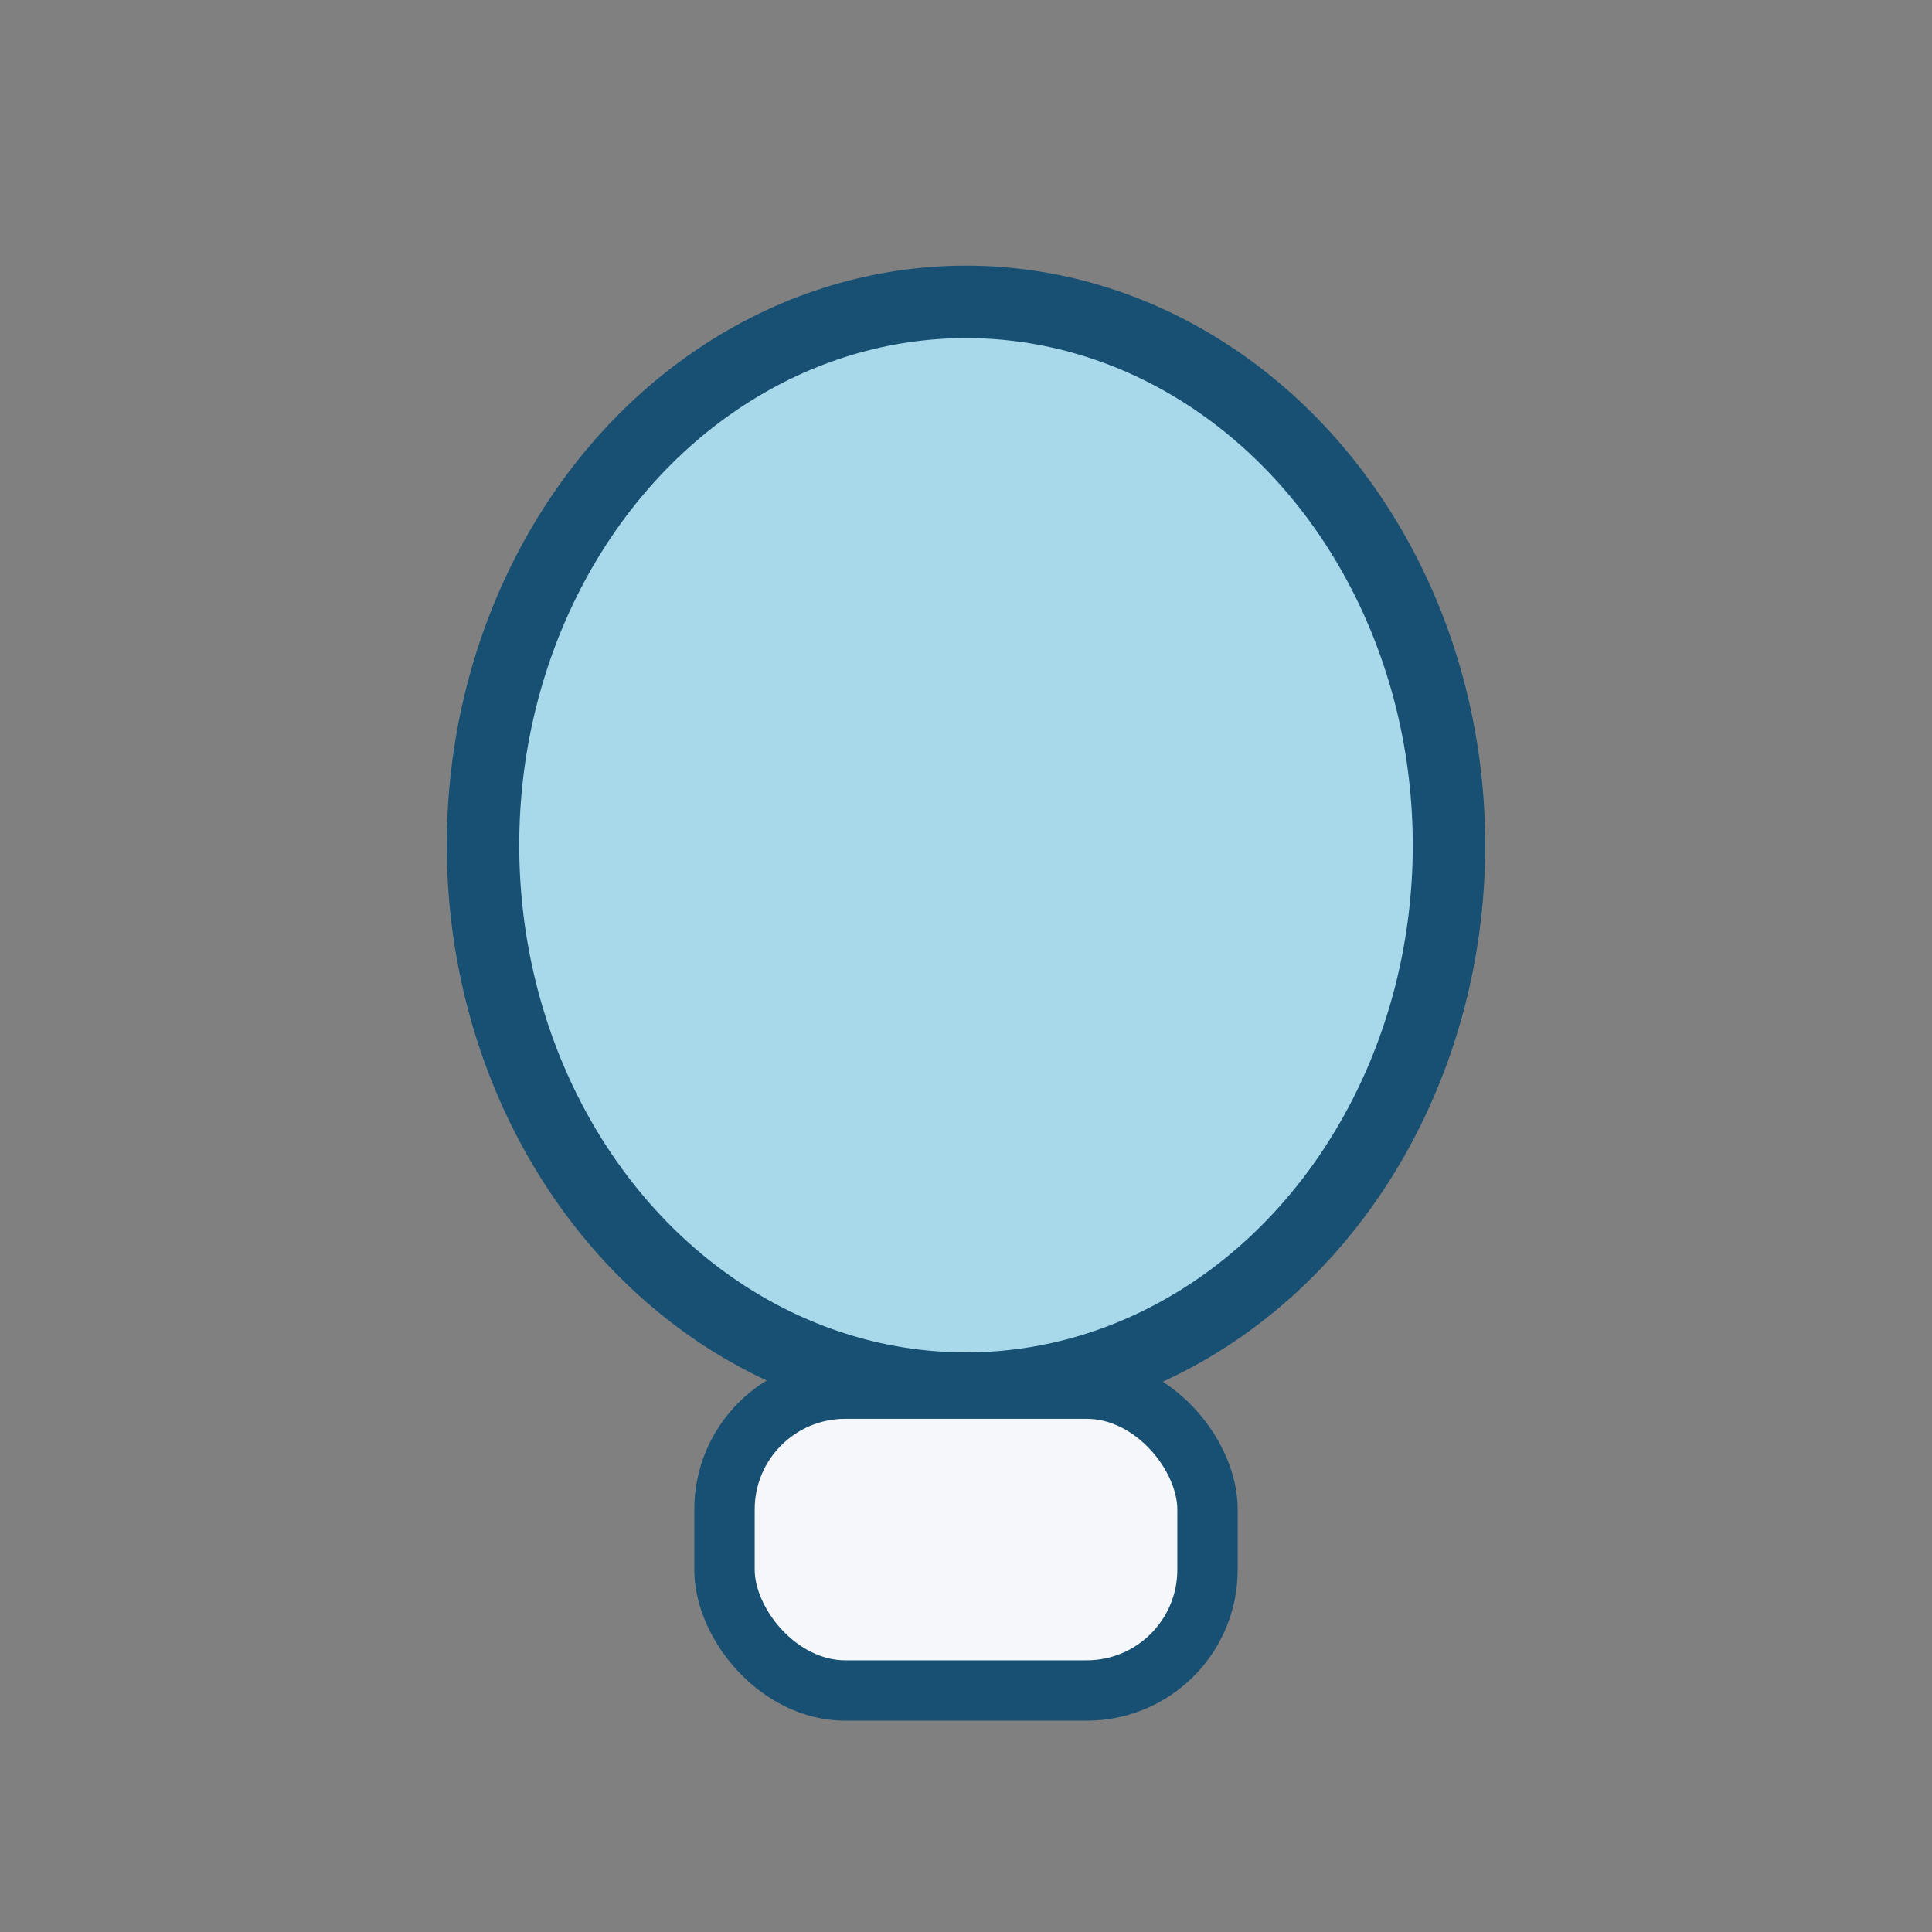 <?xml version="1.0" encoding="UTF-8"?>
<svg xmlns="http://www.w3.org/2000/svg" width="32" height="32" viewBox="0 0 32 32"><rect x="0" y="0" width="32" height="32" fill="#808080" stroke="none"/><ellipse cx="16" cy="14" rx="8" ry="9" fill="#A8D9EA" stroke="#175073" stroke-width="1.2"/><rect x="12" y="23" width="8" height="5" rx="2" fill="#F5F7FA" stroke="#175073" stroke-width="1"/></svg>